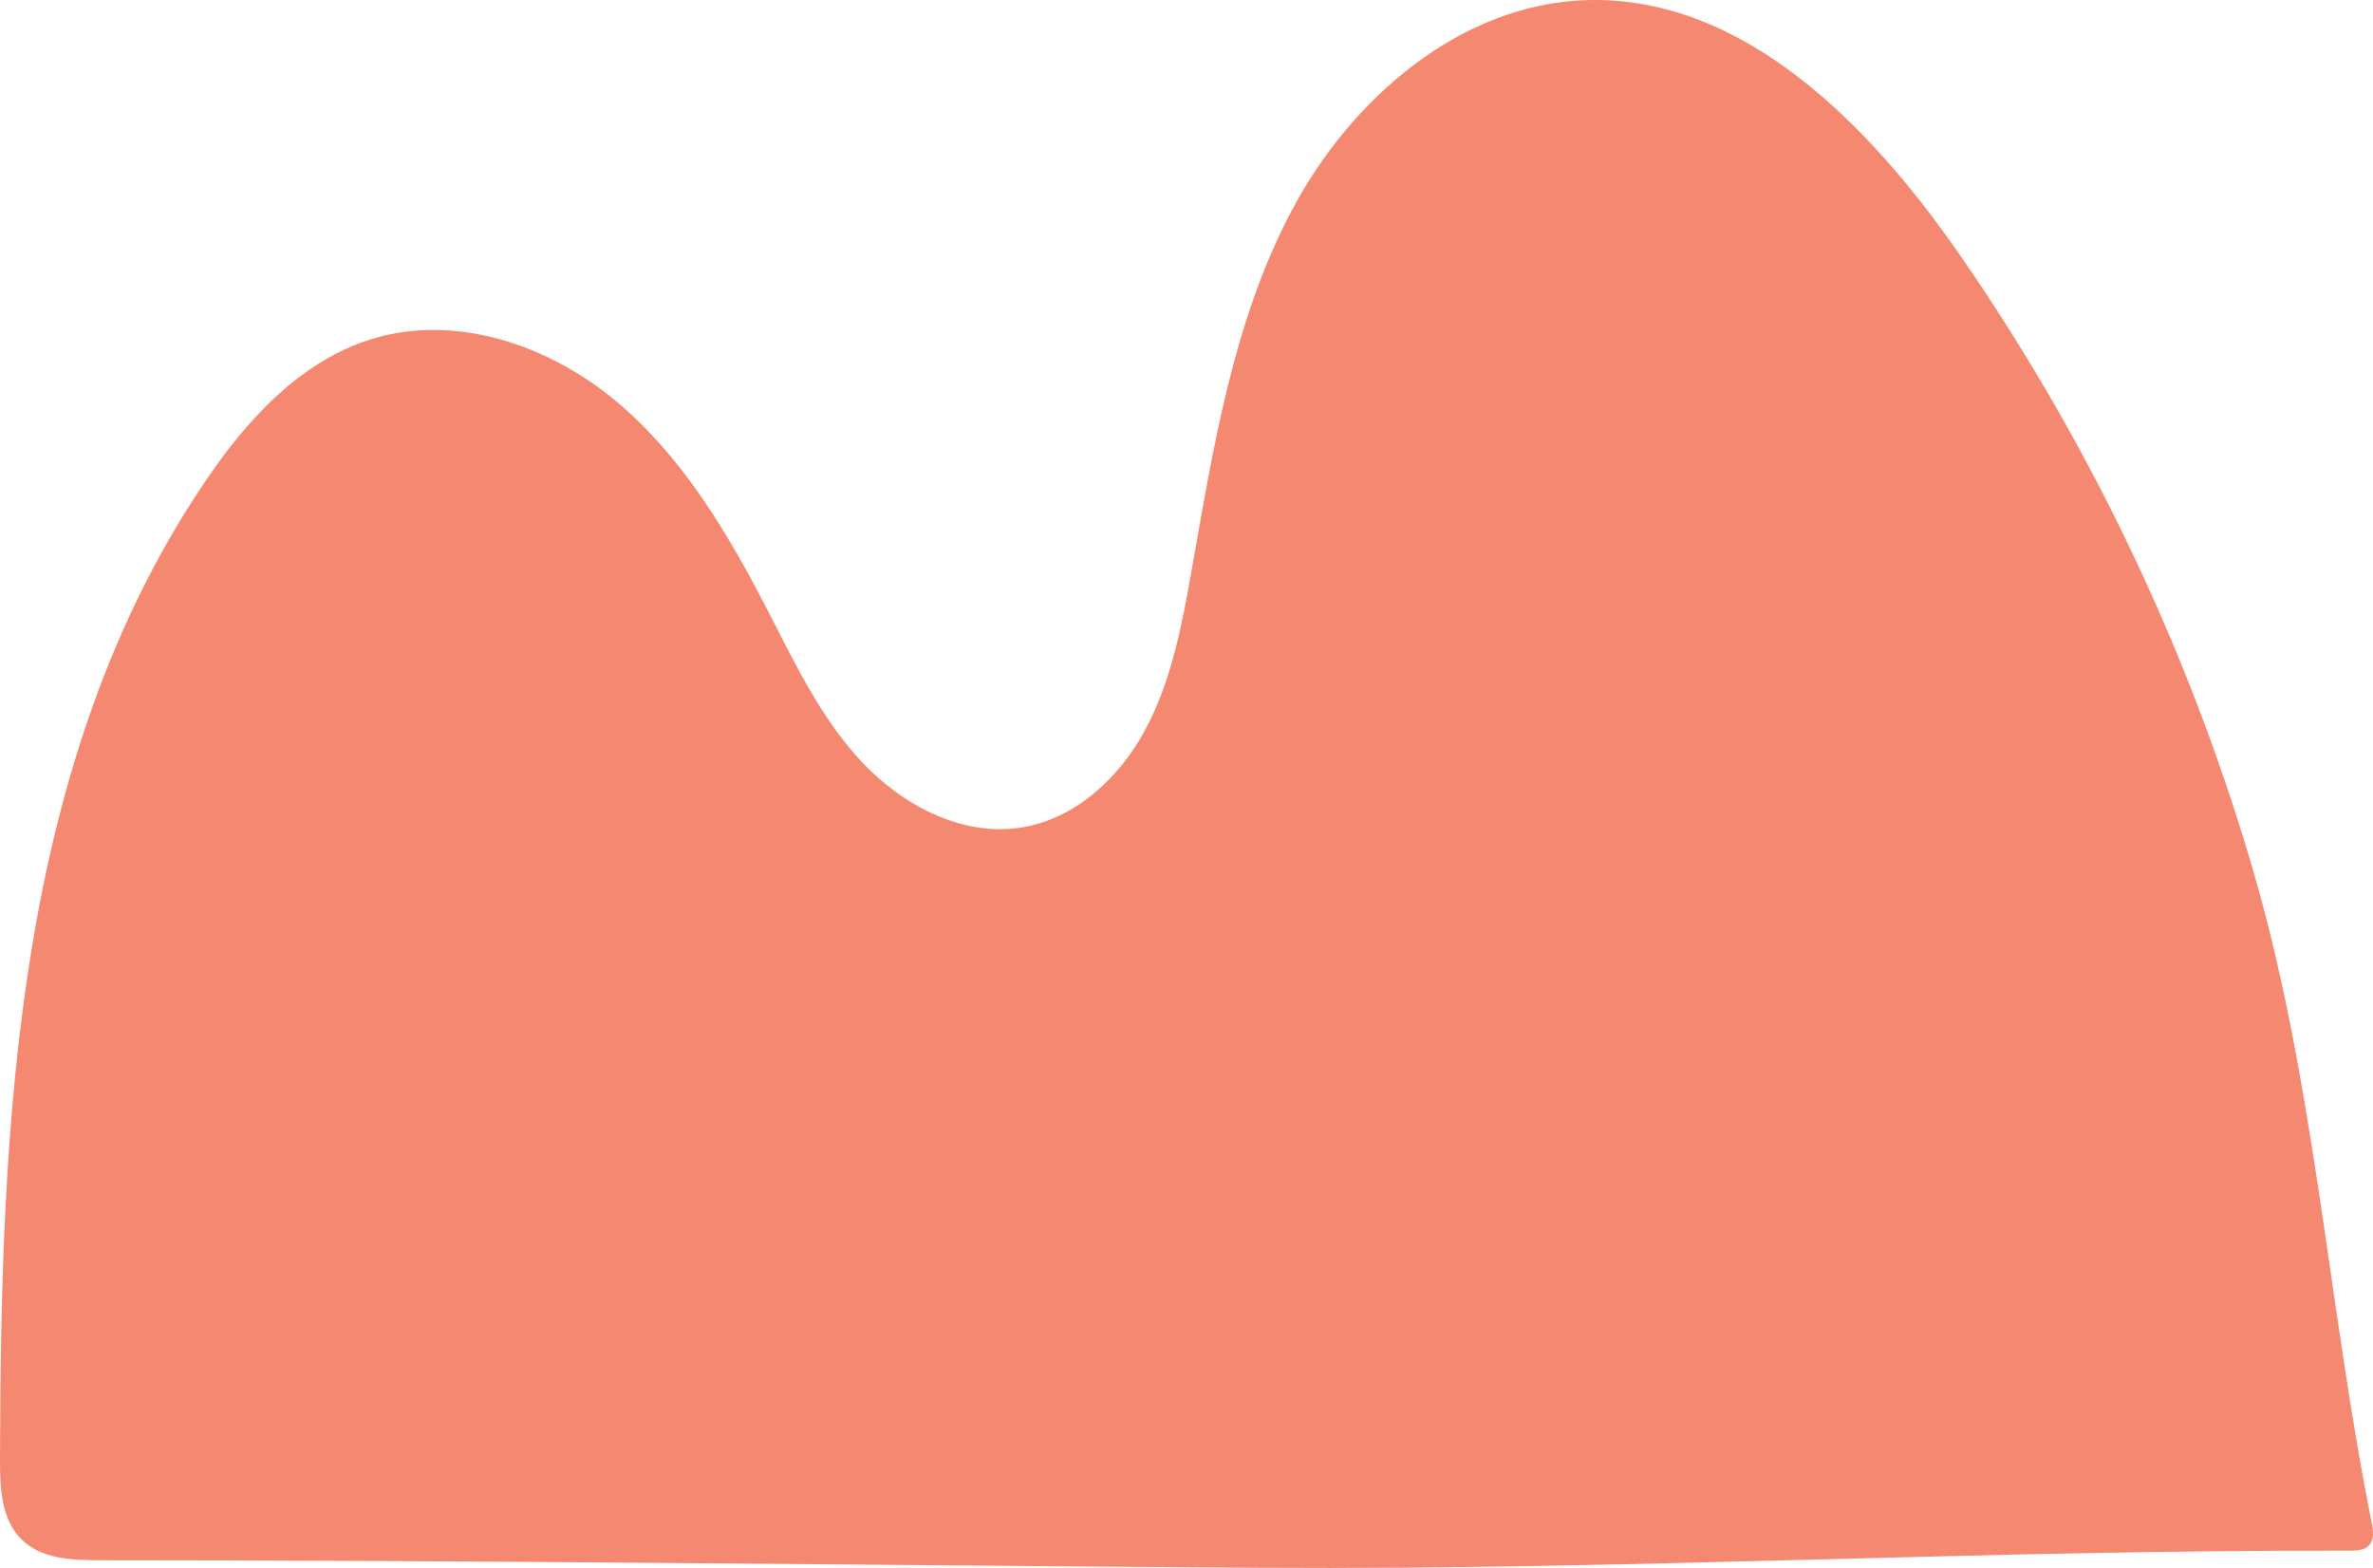 <svg xmlns="http://www.w3.org/2000/svg" width="227" height="150" viewBox="0 0 227 150" fill="none"><path fill-rule="evenodd" clip-rule="evenodd" d="M9.496 149.258C46.561 149.258 83.632 149.741 120.698 149.982C155.646 150.208 190.071 148.252 224.783 148.344C225.439 148.344 226.177 148.313 226.624 147.831C227.136 147.277 227.023 146.409 226.875 145.67C222.619 124.474 221.455 103.093 215.236 82.257C209.081 61.566 199.68 41.986 187.384 24.25C178.847 11.966 166.793 -0.401 151.826 0.01C139.73 0.354 129.266 9.399 123.59 20.092C117.914 30.785 116.037 43.028 113.919 54.958C113.012 60.06 112.012 65.225 109.556 69.809C107.1 74.393 102.916 78.284 97.809 79.146C92.138 80.101 86.396 77.093 82.463 72.914C78.53 68.736 76.023 63.412 73.383 58.294C69.568 50.907 65.21 43.572 58.806 38.274C52.401 32.977 43.582 29.999 35.614 32.417C28.713 34.522 23.499 40.266 19.484 46.277C1.456 73.048 0.082 107.334 0 139.607C0 142.323 0.113 145.346 2.051 147.256C3.989 149.166 6.855 149.243 9.496 149.258Z" fill="#F58870"></path></svg>